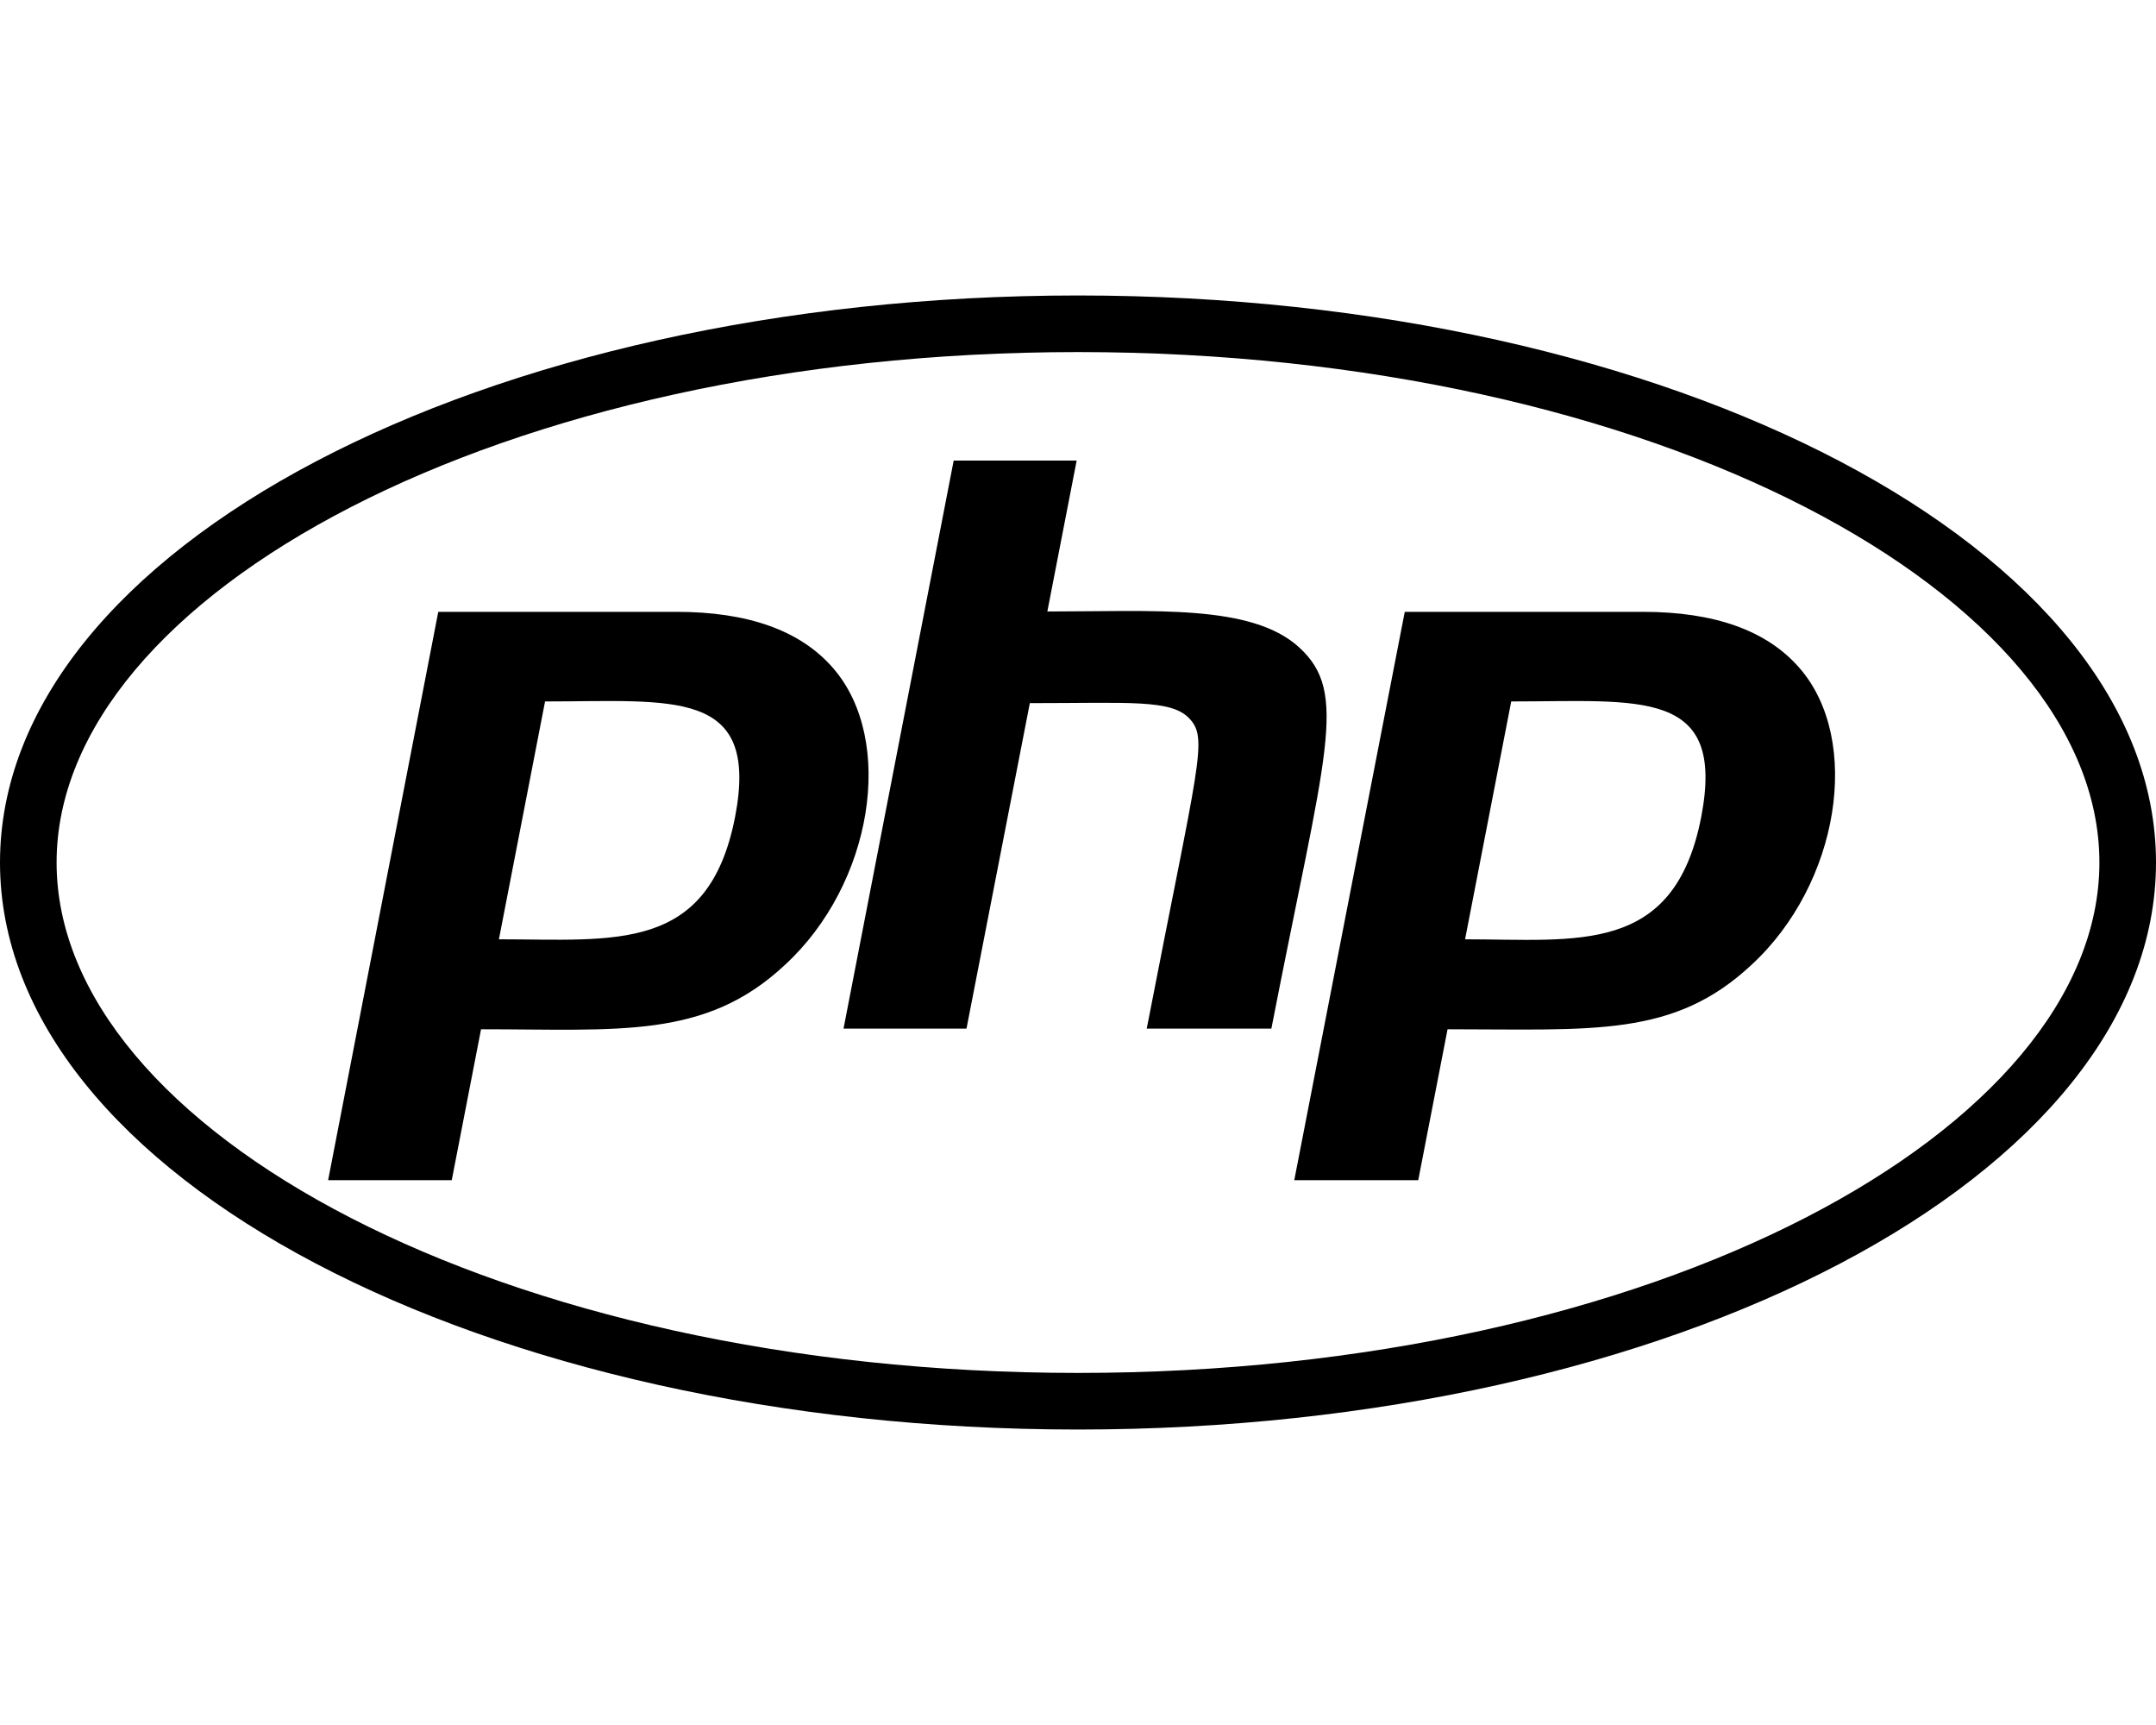 <svg width="100" height="80" viewBox="0 0 100 80" fill="none" xmlns="http://www.w3.org/2000/svg">
<path d="M50 16.328C76.781 16.328 97.375 27.609 97.375 40C97.375 52.391 76.766 63.672 50 63.672C23.219 63.672 2.625 52.391 2.625 40C2.625 27.609 23.234 16.328 50 16.328ZM50 13.703C22.391 13.703 0 25.469 0 40C0 54.531 22.391 66.297 50 66.297C77.609 66.297 100 54.531 100 40C100 25.469 77.609 13.703 50 13.703ZM34.094 37.891C32.859 44.219 28.5 43.562 23.141 43.562L25.281 32.531C31.219 32.531 35.25 31.891 34.094 37.891ZM15.219 54.734H20.953L22.312 47.734C28.734 47.734 32.719 48.203 36.406 44.75C40.484 41 41.547 34.328 38.641 30.984C37.125 29.234 34.688 28.375 31.375 28.375H20.328L15.219 54.734ZM44.234 21.359H49.938L48.578 28.359C53.5 28.359 58.062 28 60.266 30.031C62.578 32.156 61.469 34.875 58.969 47.703H53.188C55.594 35.297 56.047 34.266 55.172 33.328C54.328 32.422 52.406 32.609 47.766 32.609L44.828 47.703H39.125L44.234 21.359ZM78.906 37.891C77.656 44.312 73.172 43.562 67.953 43.562L70.094 32.531C76.062 32.531 80.062 31.891 78.906 37.891ZM60.031 54.734H65.781L67.141 47.734C73.891 47.734 77.625 48.125 81.234 44.75C85.312 41 86.375 34.328 83.469 30.984C81.953 29.234 79.516 28.375 76.203 28.375H65.156L60.031 54.734Z" fill="black"/>
</svg>
